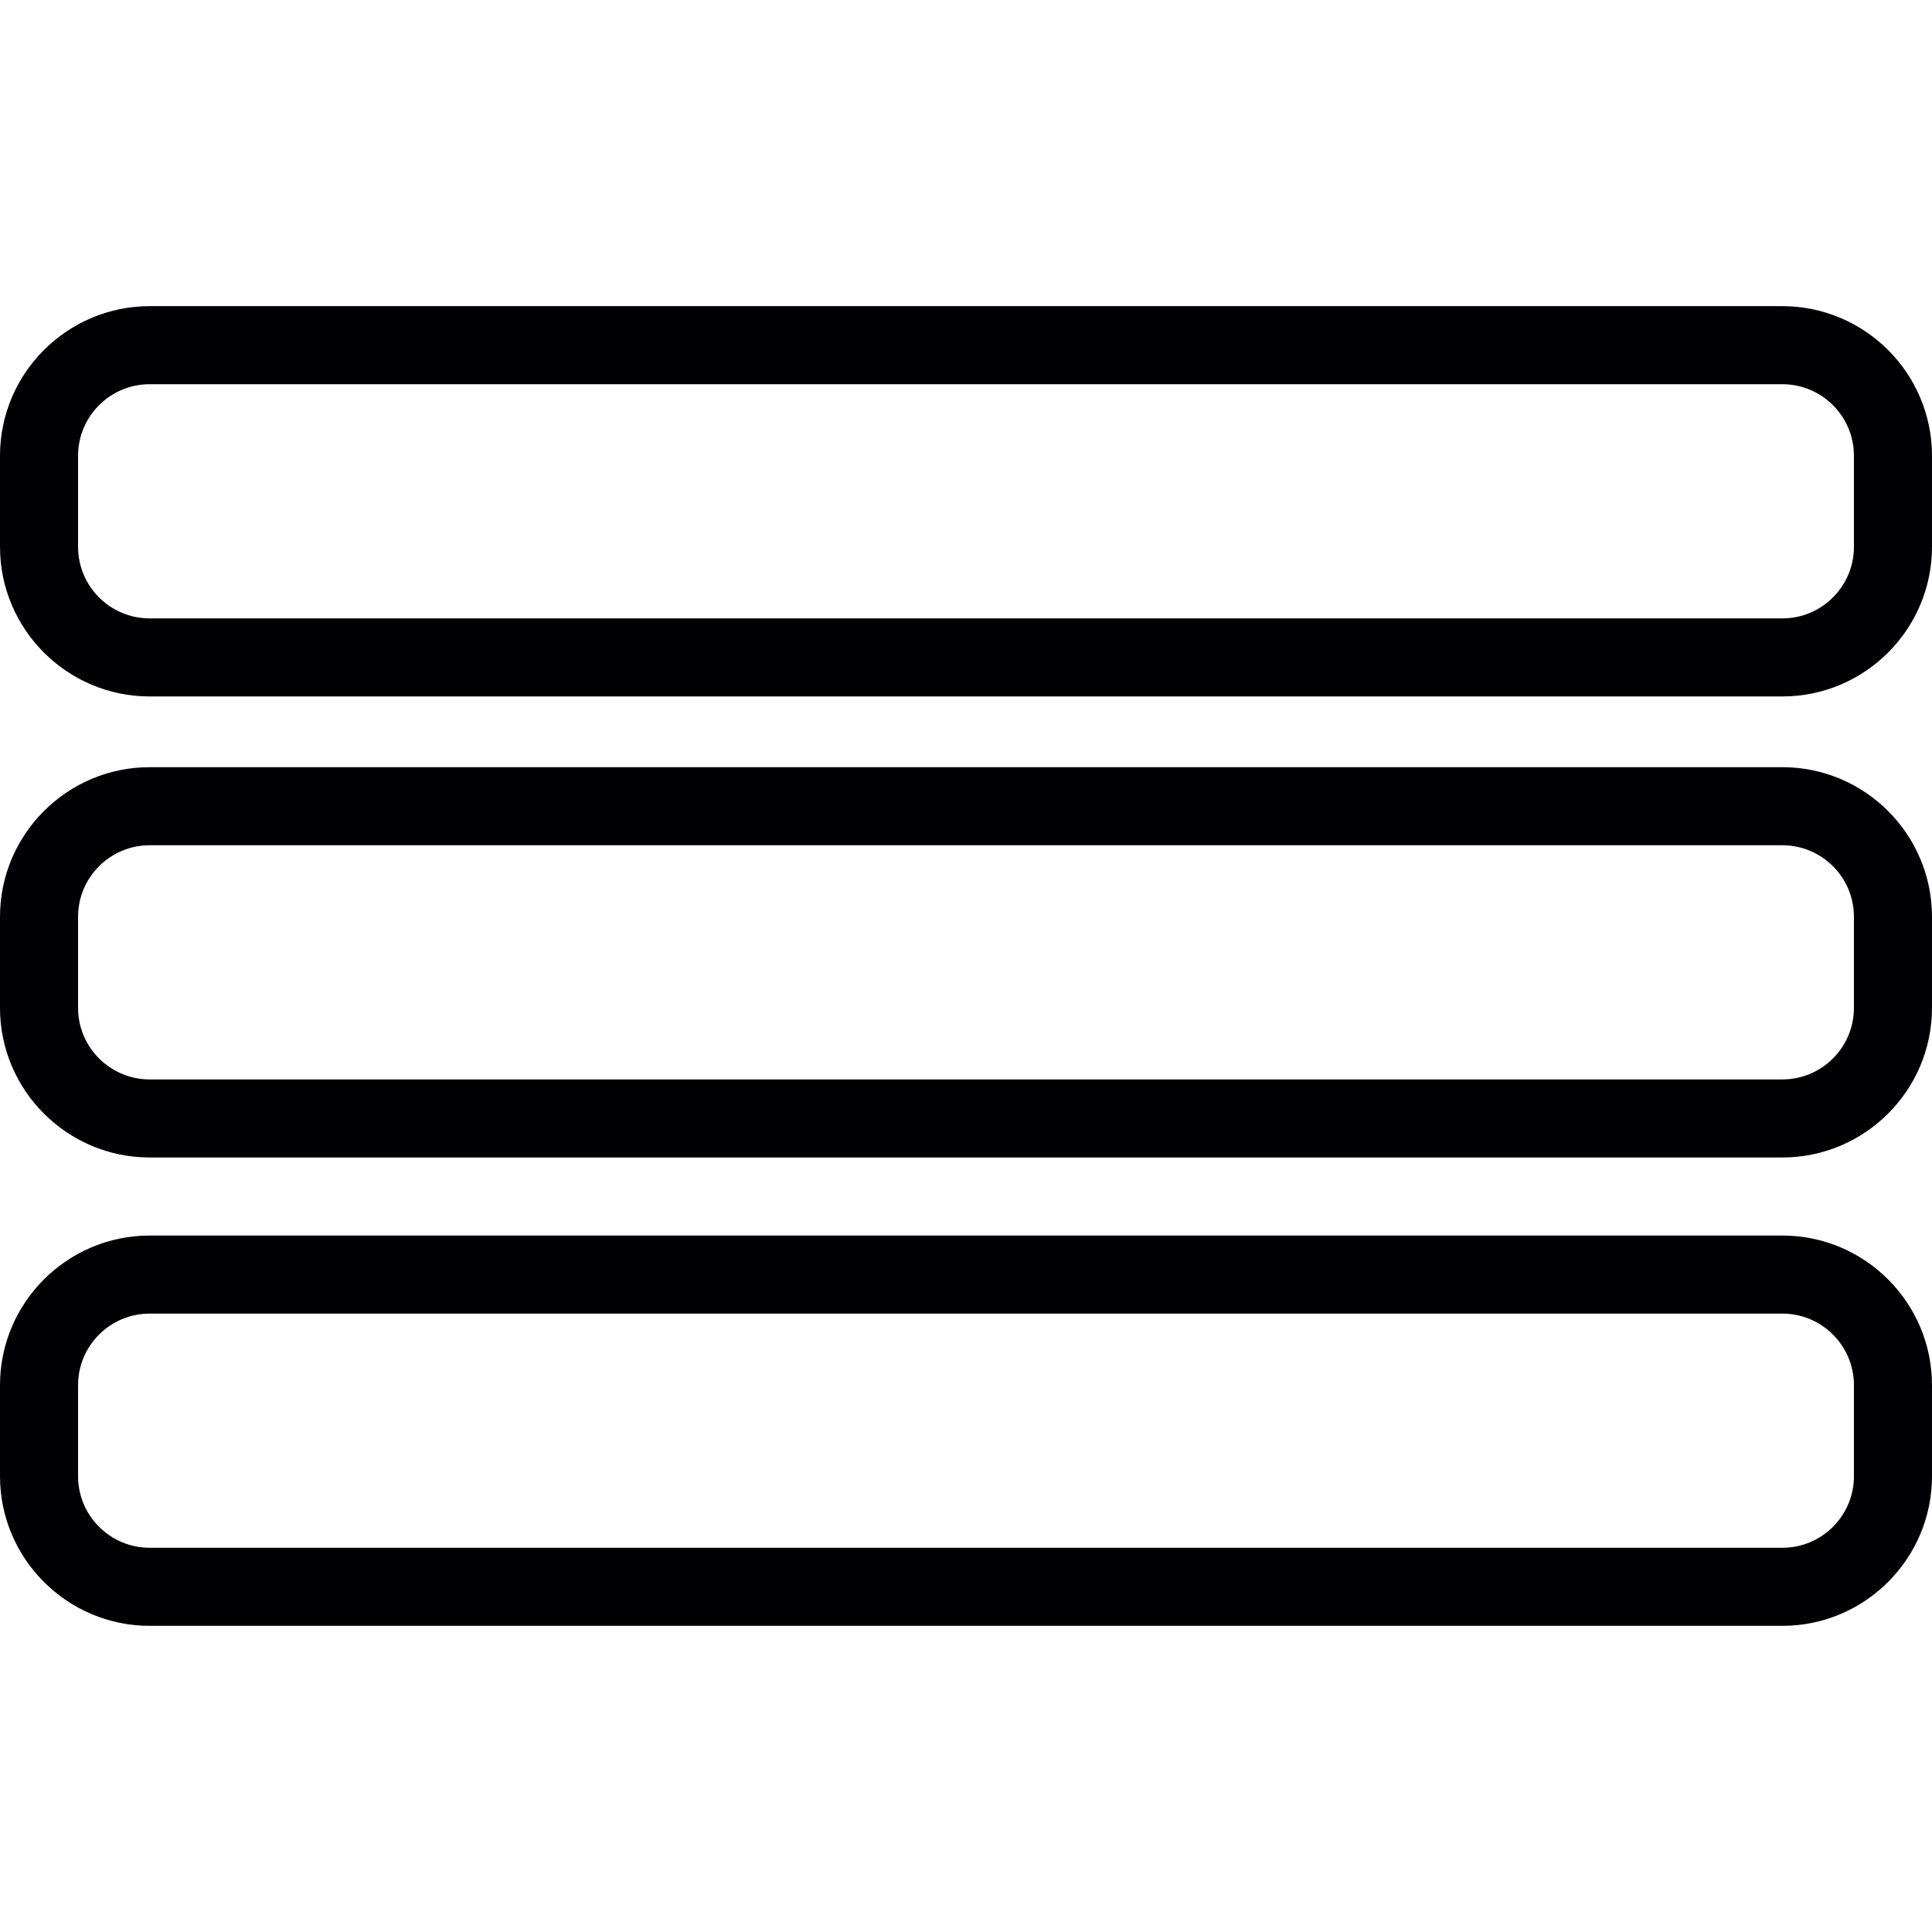 <?xml version="1.0" encoding="UTF-8" standalone="no"?><!-- icon666.com - MILLIONS OF FREE VECTOR ICONS --><svg width="1024" height="1024" version="1.1" id="Capa_1" xmlns="http://www.w3.org/2000/svg" xmlns:xlink="http://www.w3.org/1999/xlink" x="0px" y="0px" viewBox="0 0 269.234 269.234" style="enable-background:new 0 0 269.234 269.234;" xml:space="preserve"><g><g><path style="fill:#010002;" d="M248.38,42.664H20.859C9.361,42.664,0,52.025,0,63.517v12.684c0,11.493,9.361,20.853,20.859,20.853 H248.38c11.498,0,20.853-9.361,20.853-20.853V63.517C269.234,52.025,259.878,42.664,248.38,42.664z M258.356,76.201 c0,5.504-4.471,9.975-9.975,9.975H20.859c-5.504,0-9.981-4.471-9.981-9.975V63.517c0-5.504,4.476-9.975,9.981-9.975H248.38 c5.504,0,9.975,4.471,9.975,9.975V76.201z"/><path style="fill:#010002;" d="M248.38,106.91H20.859C9.361,106.91,0,116.271,0,127.764v12.684 c0,11.493,9.361,20.853,20.859,20.853H248.38c11.498,0,20.853-9.361,20.853-20.853v-12.684 C269.234,116.271,259.878,106.91,248.38,106.91z M258.356,140.448c0,5.504-4.471,9.975-9.975,9.975H20.859 c-5.504,0-9.981-4.471-9.981-9.975v-12.684c0-5.504,4.476-9.975,9.981-9.975H248.38c5.504,0,9.975,4.471,9.975,9.975V140.448z"/><path style="fill:#010002;" d="M248.38,172.179H20.859C9.361,172.179,0,181.54,0,193.032v12.684 c0,11.493,9.361,20.853,20.859,20.853H248.38c11.498,0,20.853-9.361,20.853-20.853v-12.684 C269.234,181.54,259.878,172.179,248.38,172.179z M258.356,205.716c0,5.504-4.471,9.975-9.975,9.975H20.859 c-5.504,0-9.981-4.471-9.981-9.975v-12.684c0-5.504,4.476-9.975,9.981-9.975H248.38c5.504,0,9.975,4.471,9.975,9.975V205.716z"/></g></g></svg>